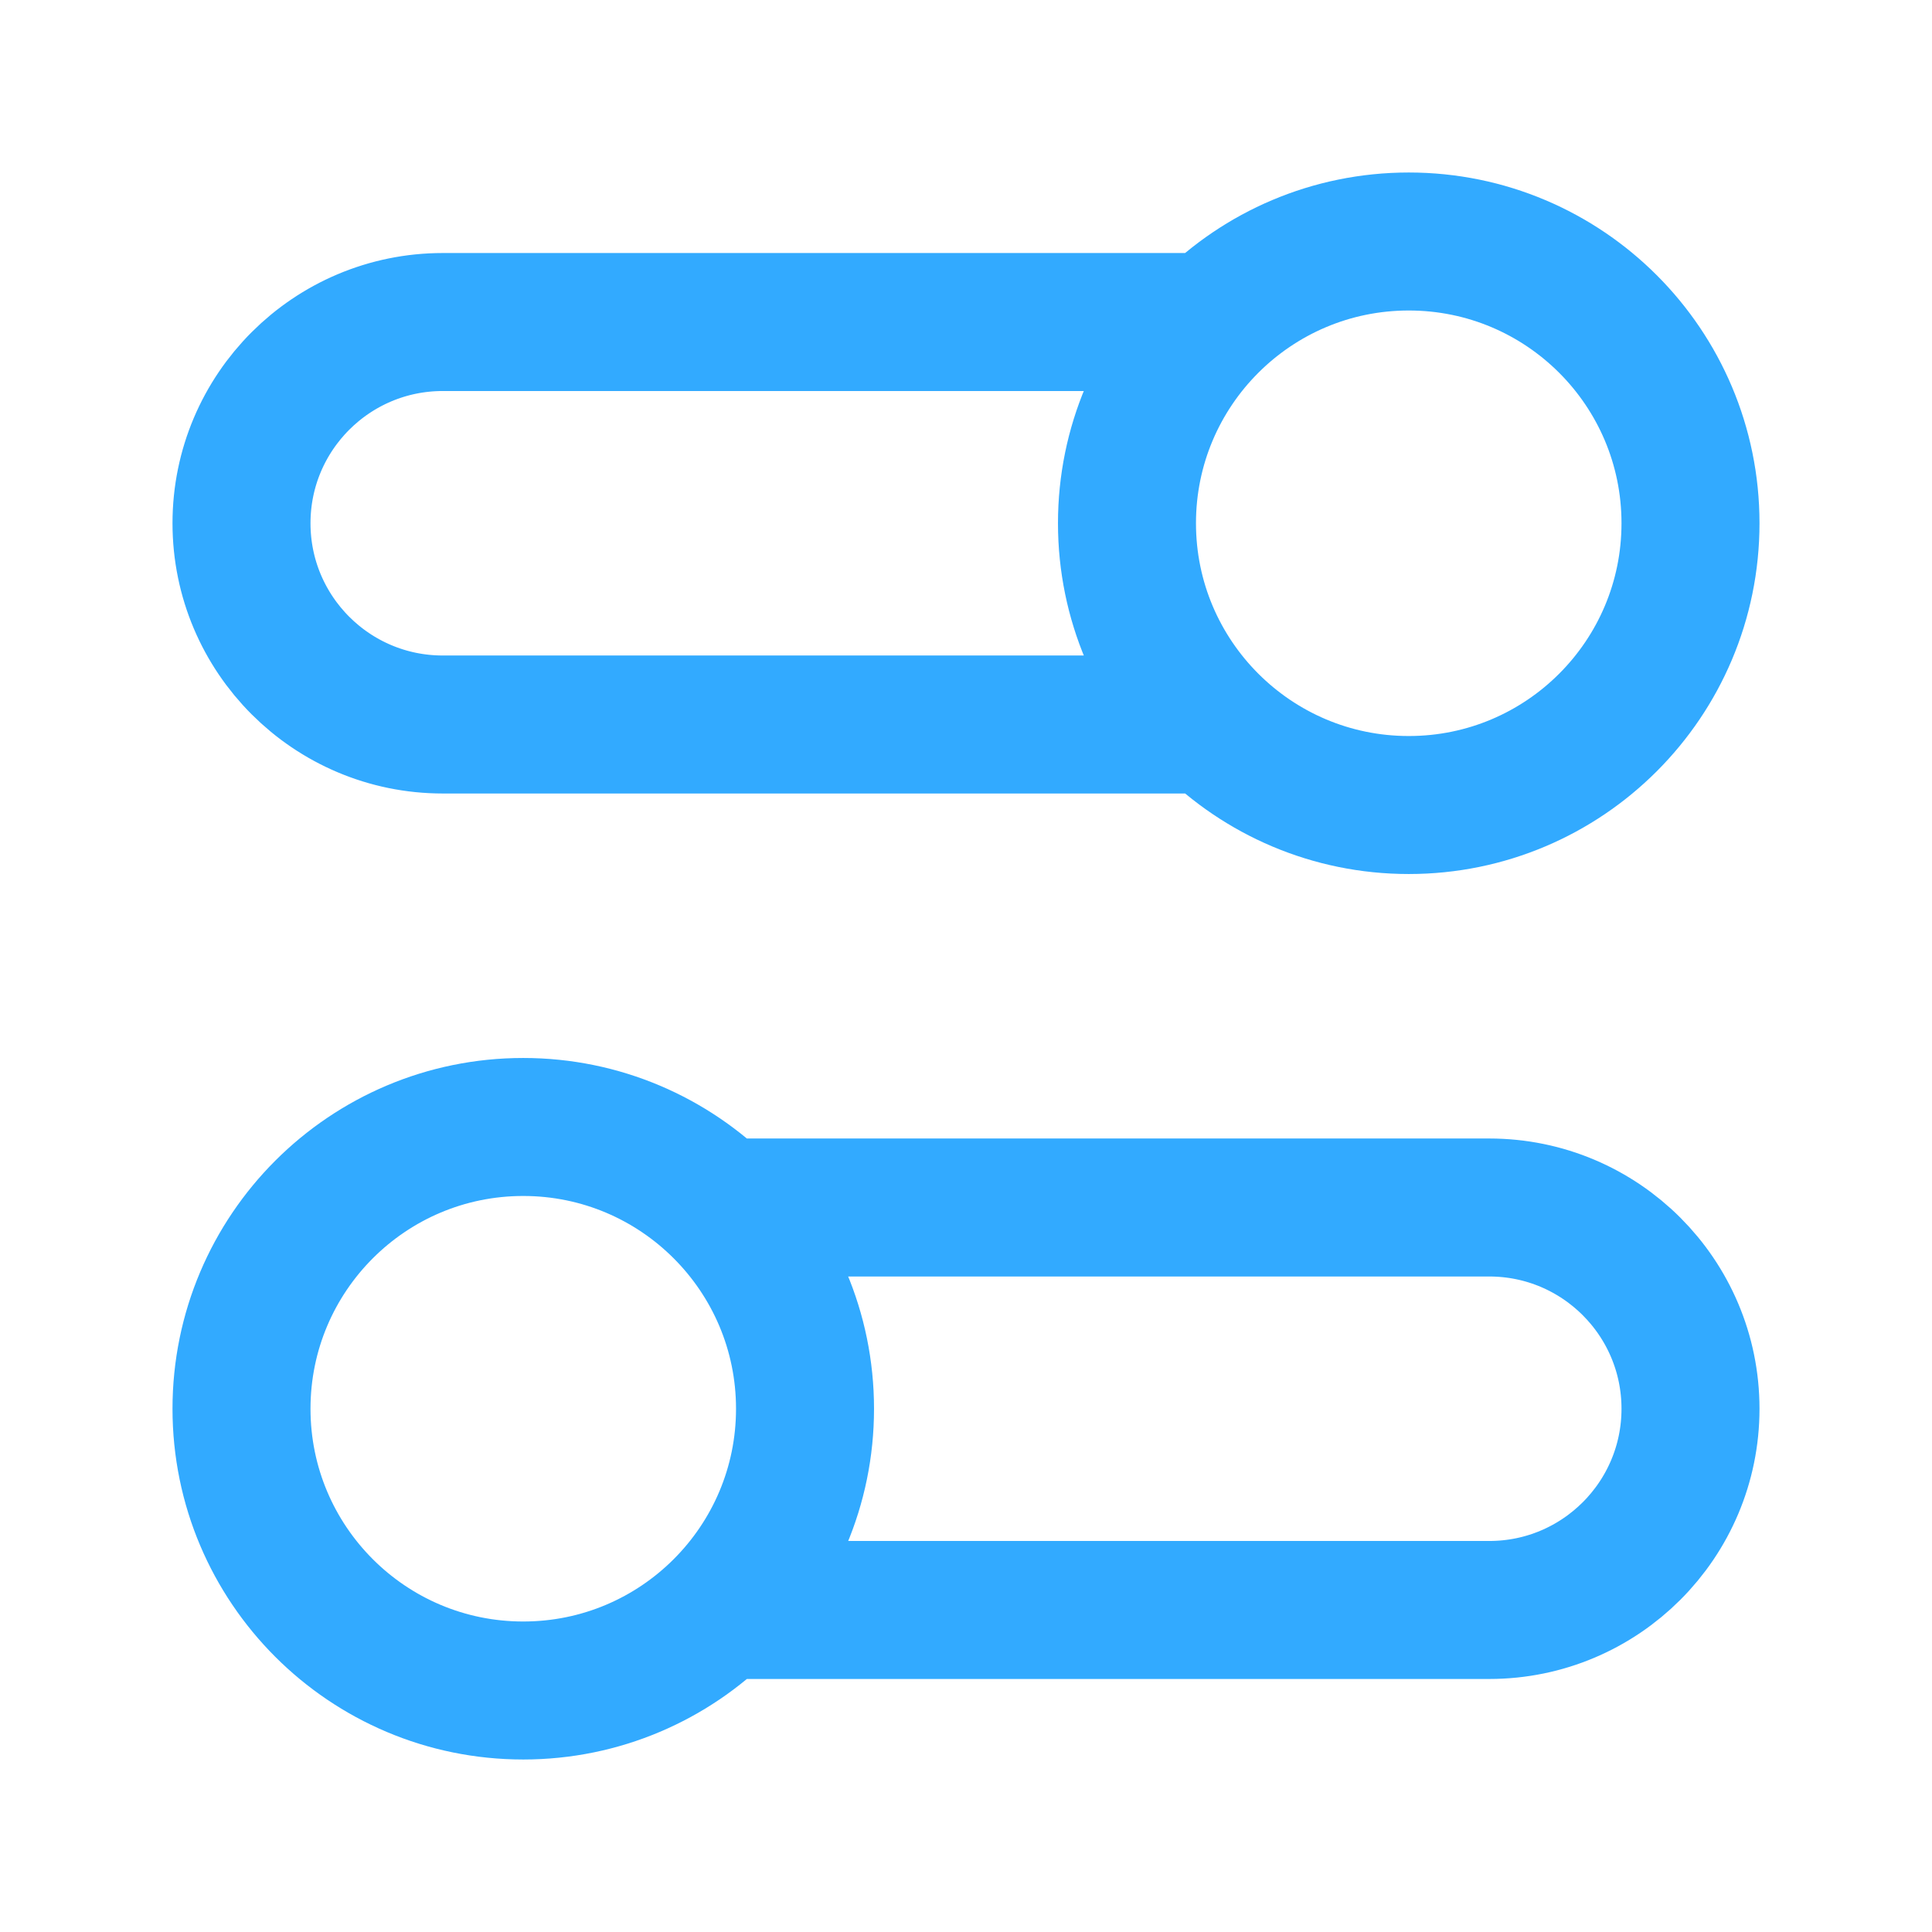 <?xml version="1.0" encoding="UTF-8"?> <svg xmlns="http://www.w3.org/2000/svg" width="28" height="28" viewBox="0 0 28 28" fill="none"><path d="M17.559 10.5H6.417C4.806 10.5 3.5 9.194 3.5 7.583C3.5 5.973 4.806 4.667 6.417 4.667H17.559M10.441 23.333H21.583C23.194 23.333 24.5 22.027 24.5 20.417C24.5 18.806 23.194 17.5 21.583 17.5H10.441M3.5 20.417C3.5 22.672 5.328 24.5 7.583 24.5C9.838 24.5 11.667 22.672 11.667 20.417C11.667 18.162 9.838 16.333 7.583 16.333C5.328 16.333 3.5 18.162 3.5 20.417ZM24.5 7.583C24.5 9.838 22.672 11.667 20.417 11.667C18.162 11.667 16.333 9.838 16.333 7.583C16.333 5.328 18.162 3.5 20.417 3.5C22.672 3.5 24.5 5.328 24.5 7.583Z" stroke="#32AAFF" stroke-width="2" stroke-linecap="round" stroke-linejoin="round"></path></svg> 